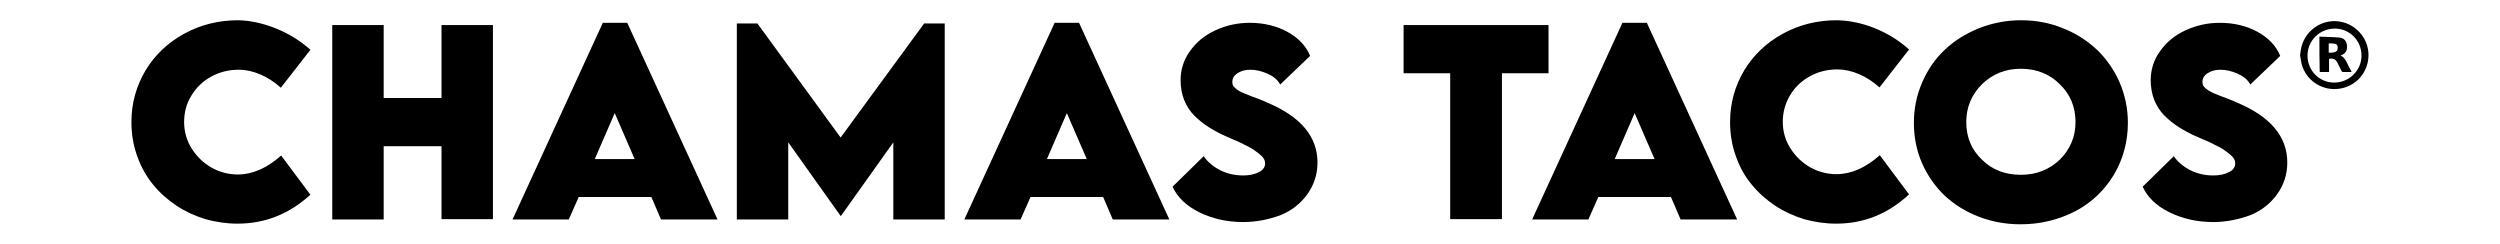 <?xml version="1.0" encoding="utf-8"?>
<!-- Generator: Adobe Illustrator 28.2.0, SVG Export Plug-In . SVG Version: 6.00 Build 0)  -->
<svg version="1.1" id="Calque_1" xmlns="http://www.w3.org/2000/svg" xmlns:xlink="http://www.w3.org/1999/xlink" x="0px" y="0px"
	 viewBox="0 0 778 76" style="enable-background:new 0 0 778 76;" xml:space="preserve">
<path d="M73.9,69.6c-3.4,0-6.7-0.5-10-1.4c-3.2-1-6.3-2.4-9-4.2c-2.8-1.9-5.2-4-7.3-6.6s-3.7-5.4-4.9-8.8c-1.2-3.3-1.8-6.9-1.8-10.6
	c0-5.9,1.5-11.2,4.4-16.1c2.9-4.8,6.9-8.6,12-11.4c5.1-2.8,10.7-4.2,16.9-4.2C78.1,6.4,82,7.3,86,8.9c3.9,1.6,7.5,3.8,10.6,6.6
	l-9.2,11.8c-1.9-1.7-4-3.1-6.3-4.1c-2.3-1-4.6-1.5-6.8-1.5c-3.1,0-5.9,0.7-8.5,2.1c-2.6,1.4-4.7,3.4-6.2,5.9
	c-1.6,2.5-2.3,5.3-2.3,8.3c0,3,0.8,5.8,2.4,8.3c1.6,2.5,3.7,4.5,6.2,5.9c2.5,1.4,5.3,2.1,8.1,2.1c4.6,0,9.1-2,13.5-5.9l9.1,12.2
	C90,66.6,82.5,69.6,73.9,69.6z"/>
<path d="M137.4,7.8h16v60.4h-16V45.5h-18v22.8h-16V7.8h16v22.7h18V7.8z"/>
<path d="M205.7,68.3l-3-7h-22.6l-3.1,7h-17.5l28.1-61.2h7.6l28.1,61.2H205.7z M185.1,49.5h12.4l-6.2-14.3L185.1,49.5z"/>
<path d="M287.6,7.3h6.4v61h-16v-24l-16.3,22.9h-0.1l-16.3-22.9v24h-16v-61h6.4l25.9,35.5L287.6,7.3z"/>
<path d="M346.3,68.3l-3-7h-22.6l-3.1,7h-17.5l28.1-61.2h7.6l28.1,61.2H346.3z M325.8,49.5h12.4L332,35.2L325.8,49.5z"/>
<path d="M386.9,69.1c-5,0-9.5-1-13.6-3c-4.1-2-6.9-4.7-8.4-8l9.7-9.5c1.2,1.8,3,3.3,5.2,4.4c2.2,1.1,4.6,1.6,7.1,1.6
	c1.8,0,3.4-0.3,4.8-1c1.3-0.6,2-1.6,2-2.7c0-0.5-0.1-1-0.4-1.5c-0.3-0.5-0.8-1-1.4-1.5c-0.7-0.5-1.3-1-1.9-1.4
	c-0.6-0.4-1.5-0.9-2.6-1.4c-1.1-0.6-2-1-2.7-1.3c-0.7-0.3-1.7-0.7-3-1.3c-2.1-0.9-3.9-1.9-5.5-2.9c-1.6-1-3.1-2.2-4.5-3.6
	c-1.4-1.4-2.4-3-3.2-4.9c-0.7-1.8-1.1-3.9-1.1-6.1c0-3.4,1-6.5,3-9.2c2-2.8,4.6-4.9,7.9-6.4c3.3-1.5,6.8-2.3,10.6-2.3
	c4.5,0,8.5,1,11.9,2.9s5.7,4.4,6.9,7.4l-9.3,8.9c-0.8-1.5-2.2-2.6-4-3.4c-1.9-0.8-3.6-1.2-5.3-1.2c-1.6,0-3,0.4-4,1.1
	c-1.1,0.7-1.6,1.6-1.6,2.7c0,0.4,0.1,0.8,0.2,1.1c0.2,0.3,0.4,0.6,0.8,0.9c0.4,0.3,0.7,0.6,1.1,0.8c0.4,0.2,0.9,0.5,1.7,0.8
	c0.7,0.3,1.4,0.5,2,0.8c0.6,0.2,1.4,0.5,2.4,0.9c1,0.4,1.8,0.7,2.6,1.1c10.5,4.4,15.7,10.6,15.7,18.7c0,3.7-1.1,7-3.2,9.9
	c-2.1,2.9-4.9,5.1-8.4,6.5C394.8,68.3,391,69.1,386.9,69.1z"/>
<path d="M481.9,7.8v15h-14.5v45.4h-16.1V22.8h-14.5v-15H481.9z"/>
<path d="M523,68.3l-3-7h-22.6l-3.1,7h-17.5l28.1-61.2h7.6l28.1,61.2H523z M502.5,49.5h12.4l-6.2-14.3L502.5,49.5z"/>
<path d="M571.4,69.6c-3.4,0-6.7-0.5-10-1.4c-3.2-1-6.3-2.4-9-4.2c-2.8-1.9-5.2-4-7.3-6.6c-2.1-2.5-3.7-5.4-4.9-8.8
	c-1.2-3.3-1.8-6.9-1.8-10.6c0-5.9,1.5-11.2,4.4-16.1c2.9-4.8,6.9-8.6,12-11.4c5.1-2.8,10.7-4.2,16.9-4.2c3.9,0.1,7.8,0.9,11.8,2.5
	c3.9,1.6,7.5,3.8,10.6,6.6l-9.2,11.8c-1.9-1.7-4-3.1-6.3-4.1c-2.3-1-4.6-1.5-6.8-1.5c-3.1,0-5.9,0.7-8.5,2.1
	c-2.6,1.4-4.7,3.4-6.2,5.9c-1.5,2.5-2.3,5.3-2.3,8.3c0,3,0.8,5.8,2.4,8.3c1.6,2.5,3.7,4.5,6.2,5.9c2.5,1.4,5.3,2.1,8.1,2.1
	c4.6,0,9.1-2,13.5-5.9l9.1,12.2C587.5,66.6,580,69.6,571.4,69.6z"/>
<path d="M628.8,69.8c-4.6,0-9-0.8-13.1-2.4c-4.1-1.6-7.6-3.8-10.6-6.6c-2.9-2.8-5.3-6.2-7-10.1c-1.7-3.9-2.5-8.1-2.5-12.5
	c0-4.5,0.9-8.7,2.6-12.6c1.7-3.9,4-7.3,7-10.1c2.9-2.8,6.5-5,10.6-6.7c4.1-1.6,8.5-2.5,13.1-2.5c4.6,0,9,0.8,13.1,2.5
	c4.1,1.6,7.6,3.9,10.6,6.7c2.9,2.8,5.3,6.2,7,10.1c1.7,3.9,2.6,8.2,2.6,12.6c0,5.9-1.5,11.3-4.3,16.1c-2.9,4.8-6.9,8.7-12,11.4
	C640.6,68.4,635,69.8,628.8,69.8z M616.8,49.7c3.2,3.2,7.3,4.7,12.1,4.7s8.8-1.6,12.1-4.7c3.2-3.2,4.9-7.1,4.9-11.7
	c0-4.7-1.6-8.6-4.9-11.8c-3.2-3.2-7.3-4.8-12.1-4.8s-8.8,1.6-12.1,4.8c-3.2,3.2-4.9,7.1-4.9,11.8C611.9,42.6,613.5,46.6,616.8,49.7z
	"/>
<path d="M688.8,69.1c-5,0-9.5-1-13.6-3c-4.1-2-6.9-4.7-8.4-8l9.7-9.5c1.2,1.8,3,3.3,5.2,4.4c2.2,1.1,4.6,1.6,7.1,1.6
	c1.8,0,3.4-0.3,4.8-1c1.3-0.6,2-1.6,2-2.7c0-0.5-0.1-1-0.4-1.5c-0.3-0.5-0.8-1-1.4-1.5c-0.7-0.5-1.3-1-1.9-1.4
	c-0.6-0.4-1.5-0.9-2.6-1.4c-1.1-0.6-2-1-2.7-1.3c-0.7-0.3-1.7-0.7-3-1.3c-2.1-0.9-3.9-1.9-5.5-2.9c-1.6-1-3.1-2.2-4.5-3.6
	c-1.4-1.4-2.4-3-3.2-4.9c-0.7-1.8-1.1-3.9-1.1-6.1c0-3.4,1-6.5,3-9.2c2-2.8,4.6-4.9,7.9-6.4c3.3-1.5,6.8-2.3,10.6-2.3
	c4.5,0,8.5,1,11.9,2.9c3.4,1.9,5.7,4.4,6.9,7.4l-9.3,8.9c-0.8-1.5-2.2-2.6-4-3.4c-1.9-0.8-3.6-1.2-5.3-1.2c-1.6,0-3,0.4-4,1.1
	c-1.1,0.7-1.6,1.6-1.6,2.7c0,0.4,0.1,0.8,0.2,1.1c0.2,0.3,0.4,0.6,0.8,0.9c0.4,0.3,0.7,0.6,1.1,0.8c0.4,0.2,0.9,0.5,1.6,0.8
	c0.7,0.3,1.4,0.5,2,0.8c0.6,0.2,1.4,0.5,2.4,0.9c1,0.4,1.8,0.7,2.6,1.1c10.5,4.4,15.7,10.6,15.7,18.7c0,3.7-1.1,7-3.2,9.9
	c-2.1,2.9-4.9,5.1-8.4,6.5C696.6,68.3,692.8,69.1,688.8,69.1z"/>
<g>
	<path d="M715.8,17.3c0-0.1,0-0.1,0-0.2c0.1-0.5,0.1-1,0.2-1.5c0.9-5.8,6.3-9.8,12.1-8.9c5.6,0.9,9.6,6.1,8.9,11.7
		c-0.6,5.1-4.7,9-9.9,9.3c-4.9,0.3-9.4-2.8-10.8-7.6C716.1,19.3,716,18.3,715.8,17.3z M734.9,17.3c0-4.7-3.7-8.4-8.3-8.4
		c-4.7,0-8.5,3.7-8.5,8.4c0,4.7,3.7,8.4,8.3,8.4C731.1,25.7,734.9,21.9,734.9,17.3z"/>
	<path d="M721.8,11.4c2.1,0.1,4.2,0.1,6.3,0.3c1.5,0.2,2.1,1.1,2.3,2.5c0.1,1.5-0.4,2.4-1.8,3c-0.1,0-0.1,0.1-0.2,0.1
		c0.9,0.4,1.4,1.1,1.8,1.9c0.5,1,1,2.1,1.6,3.1c0,0,0,0.1,0,0.1c-0.9,0-1.9,0-2.8,0c-0.1,0-0.3-0.2-0.3-0.3
		c-0.4-0.9-0.9-1.7-1.3-2.6c-0.6-1.1-1.3-1.4-2.6-1.2c0,1.3,0,2.7,0,4.1c-1,0-1.9,0-2.9,0C721.8,18.8,721.8,15.2,721.8,11.4z
		 M724.7,13.5c0,1,0,1.9,0,2.9c0.7,0,1.3,0,1.9-0.2c0.6-0.1,0.9-0.6,0.9-1.4c0-0.7-0.3-1.1-1-1.2C726,13.5,725.4,13.5,724.7,13.5z"
		/>
</g>
</svg>

